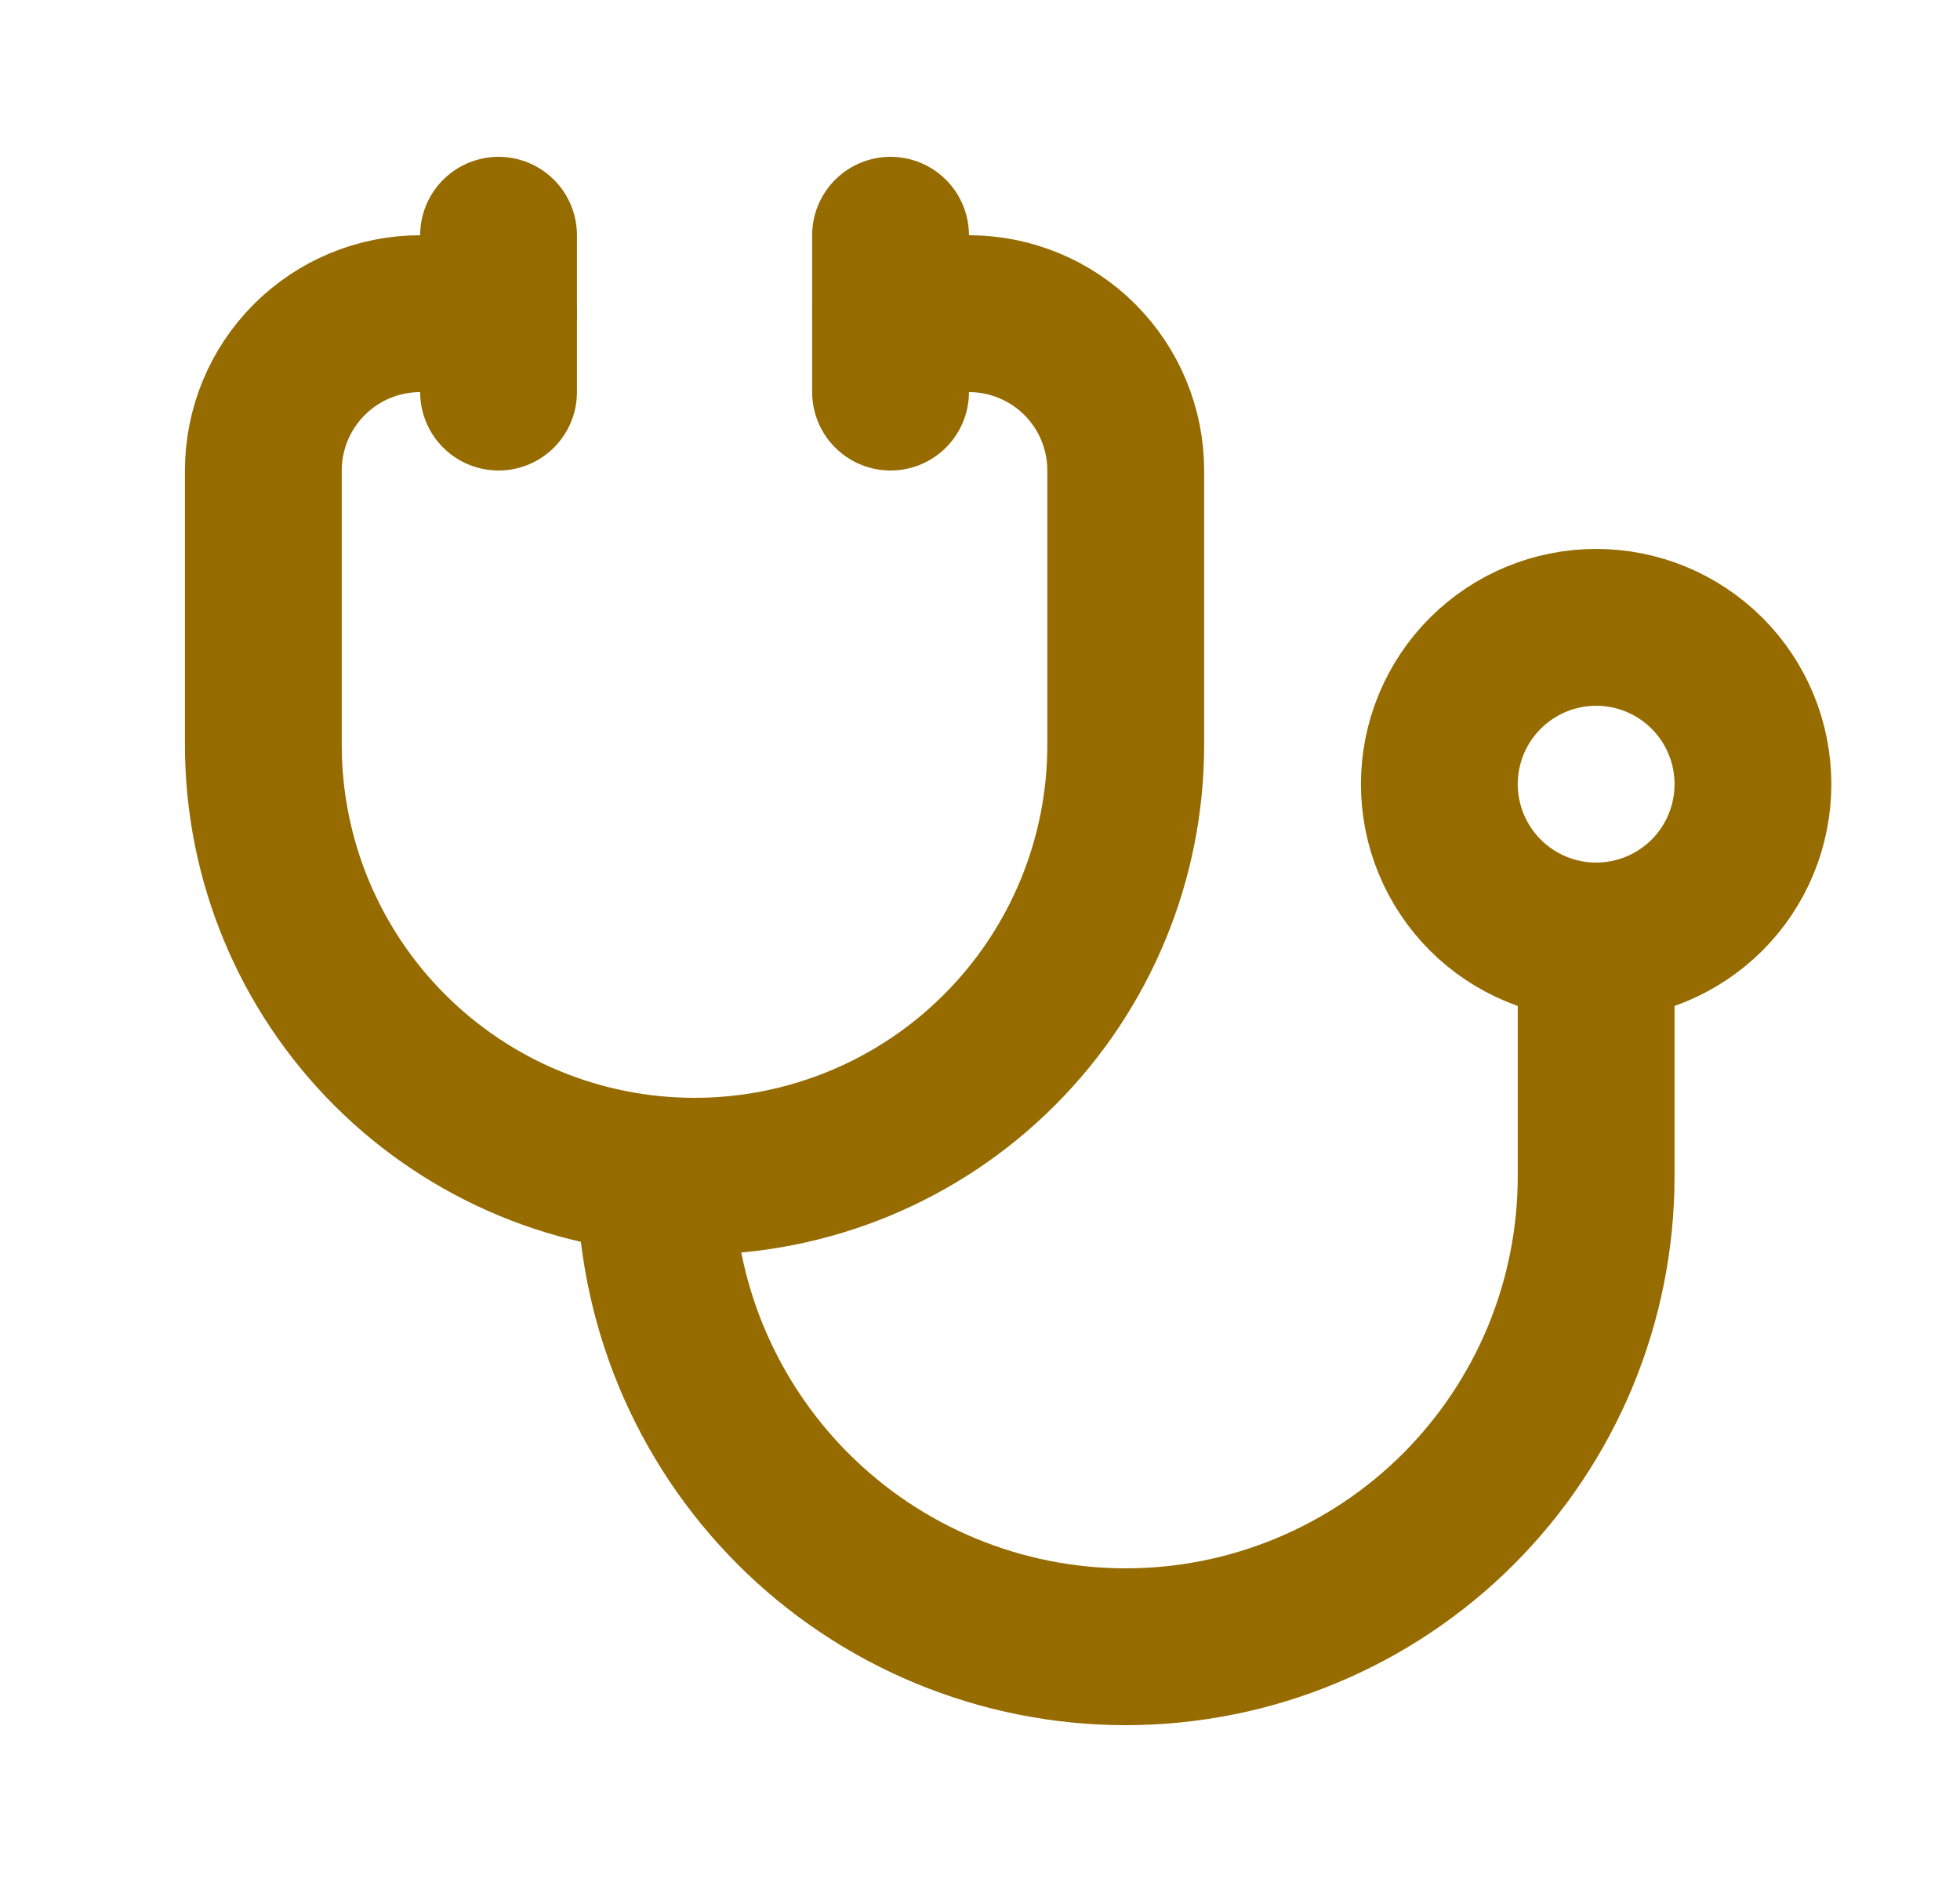 <svg width="25" height="24" viewBox="0 0 25 24" fill="none" xmlns="http://www.w3.org/2000/svg">
<g id="stethoscope" clip-path="url(#clip0_1405_247426)">
<path id="Vector" d="M6.359 4H5.359C4.829 4 4.32 4.211 3.945 4.586C3.57 4.961 3.359 5.47 3.359 6V9.5C3.359 10.959 3.939 12.358 4.97 13.389C6.002 14.421 7.401 15 8.859 15C10.318 15 11.717 14.421 12.748 13.389C13.78 12.358 14.359 10.959 14.359 9.5V6C14.359 5.47 14.149 4.961 13.774 4.586C13.399 4.211 12.89 4 12.359 4H11.359" stroke="#966B00" stroke-width="2" stroke-linecap="round" stroke-linejoin="round"/>
<path id="Vector_2" d="M8.359 15C8.359 15.788 8.515 16.568 8.816 17.296C9.118 18.024 9.56 18.686 10.117 19.243C10.674 19.8 11.335 20.242 12.063 20.543C12.791 20.845 13.571 21 14.359 21C15.147 21 15.928 20.845 16.655 20.543C17.383 20.242 18.045 19.8 18.602 19.243C19.159 18.686 19.601 18.024 19.903 17.296C20.204 16.568 20.359 15.788 20.359 15V12" stroke="#966B00" stroke-width="2" stroke-linecap="round" stroke-linejoin="round"/>
<path id="Vector_3" d="M11.359 3V5" stroke="#966B00" stroke-width="2" stroke-linecap="round" stroke-linejoin="round"/>
<path id="Vector_4" d="M6.359 3V5" stroke="#966B00" stroke-width="2" stroke-linecap="round" stroke-linejoin="round"/>
<path id="Vector_5" d="M18.359 10C18.359 10.53 18.57 11.039 18.945 11.414C19.32 11.789 19.829 12 20.359 12C20.89 12 21.398 11.789 21.774 11.414C22.149 11.039 22.359 10.53 22.359 10C22.359 9.47 22.149 8.961 21.774 8.586C21.398 8.211 20.89 8 20.359 8C19.829 8 19.32 8.211 18.945 8.586C18.57 8.961 18.359 9.47 18.359 10Z" stroke="#966B00" stroke-width="2" stroke-linecap="round" stroke-linejoin="round"/>
</g>
<defs>
<clipPath id="clip0_1405_247426">
<rect width="24" height="24" fill="white" transform="translate(0.359)"/>
</clipPath>
</defs>
</svg>
